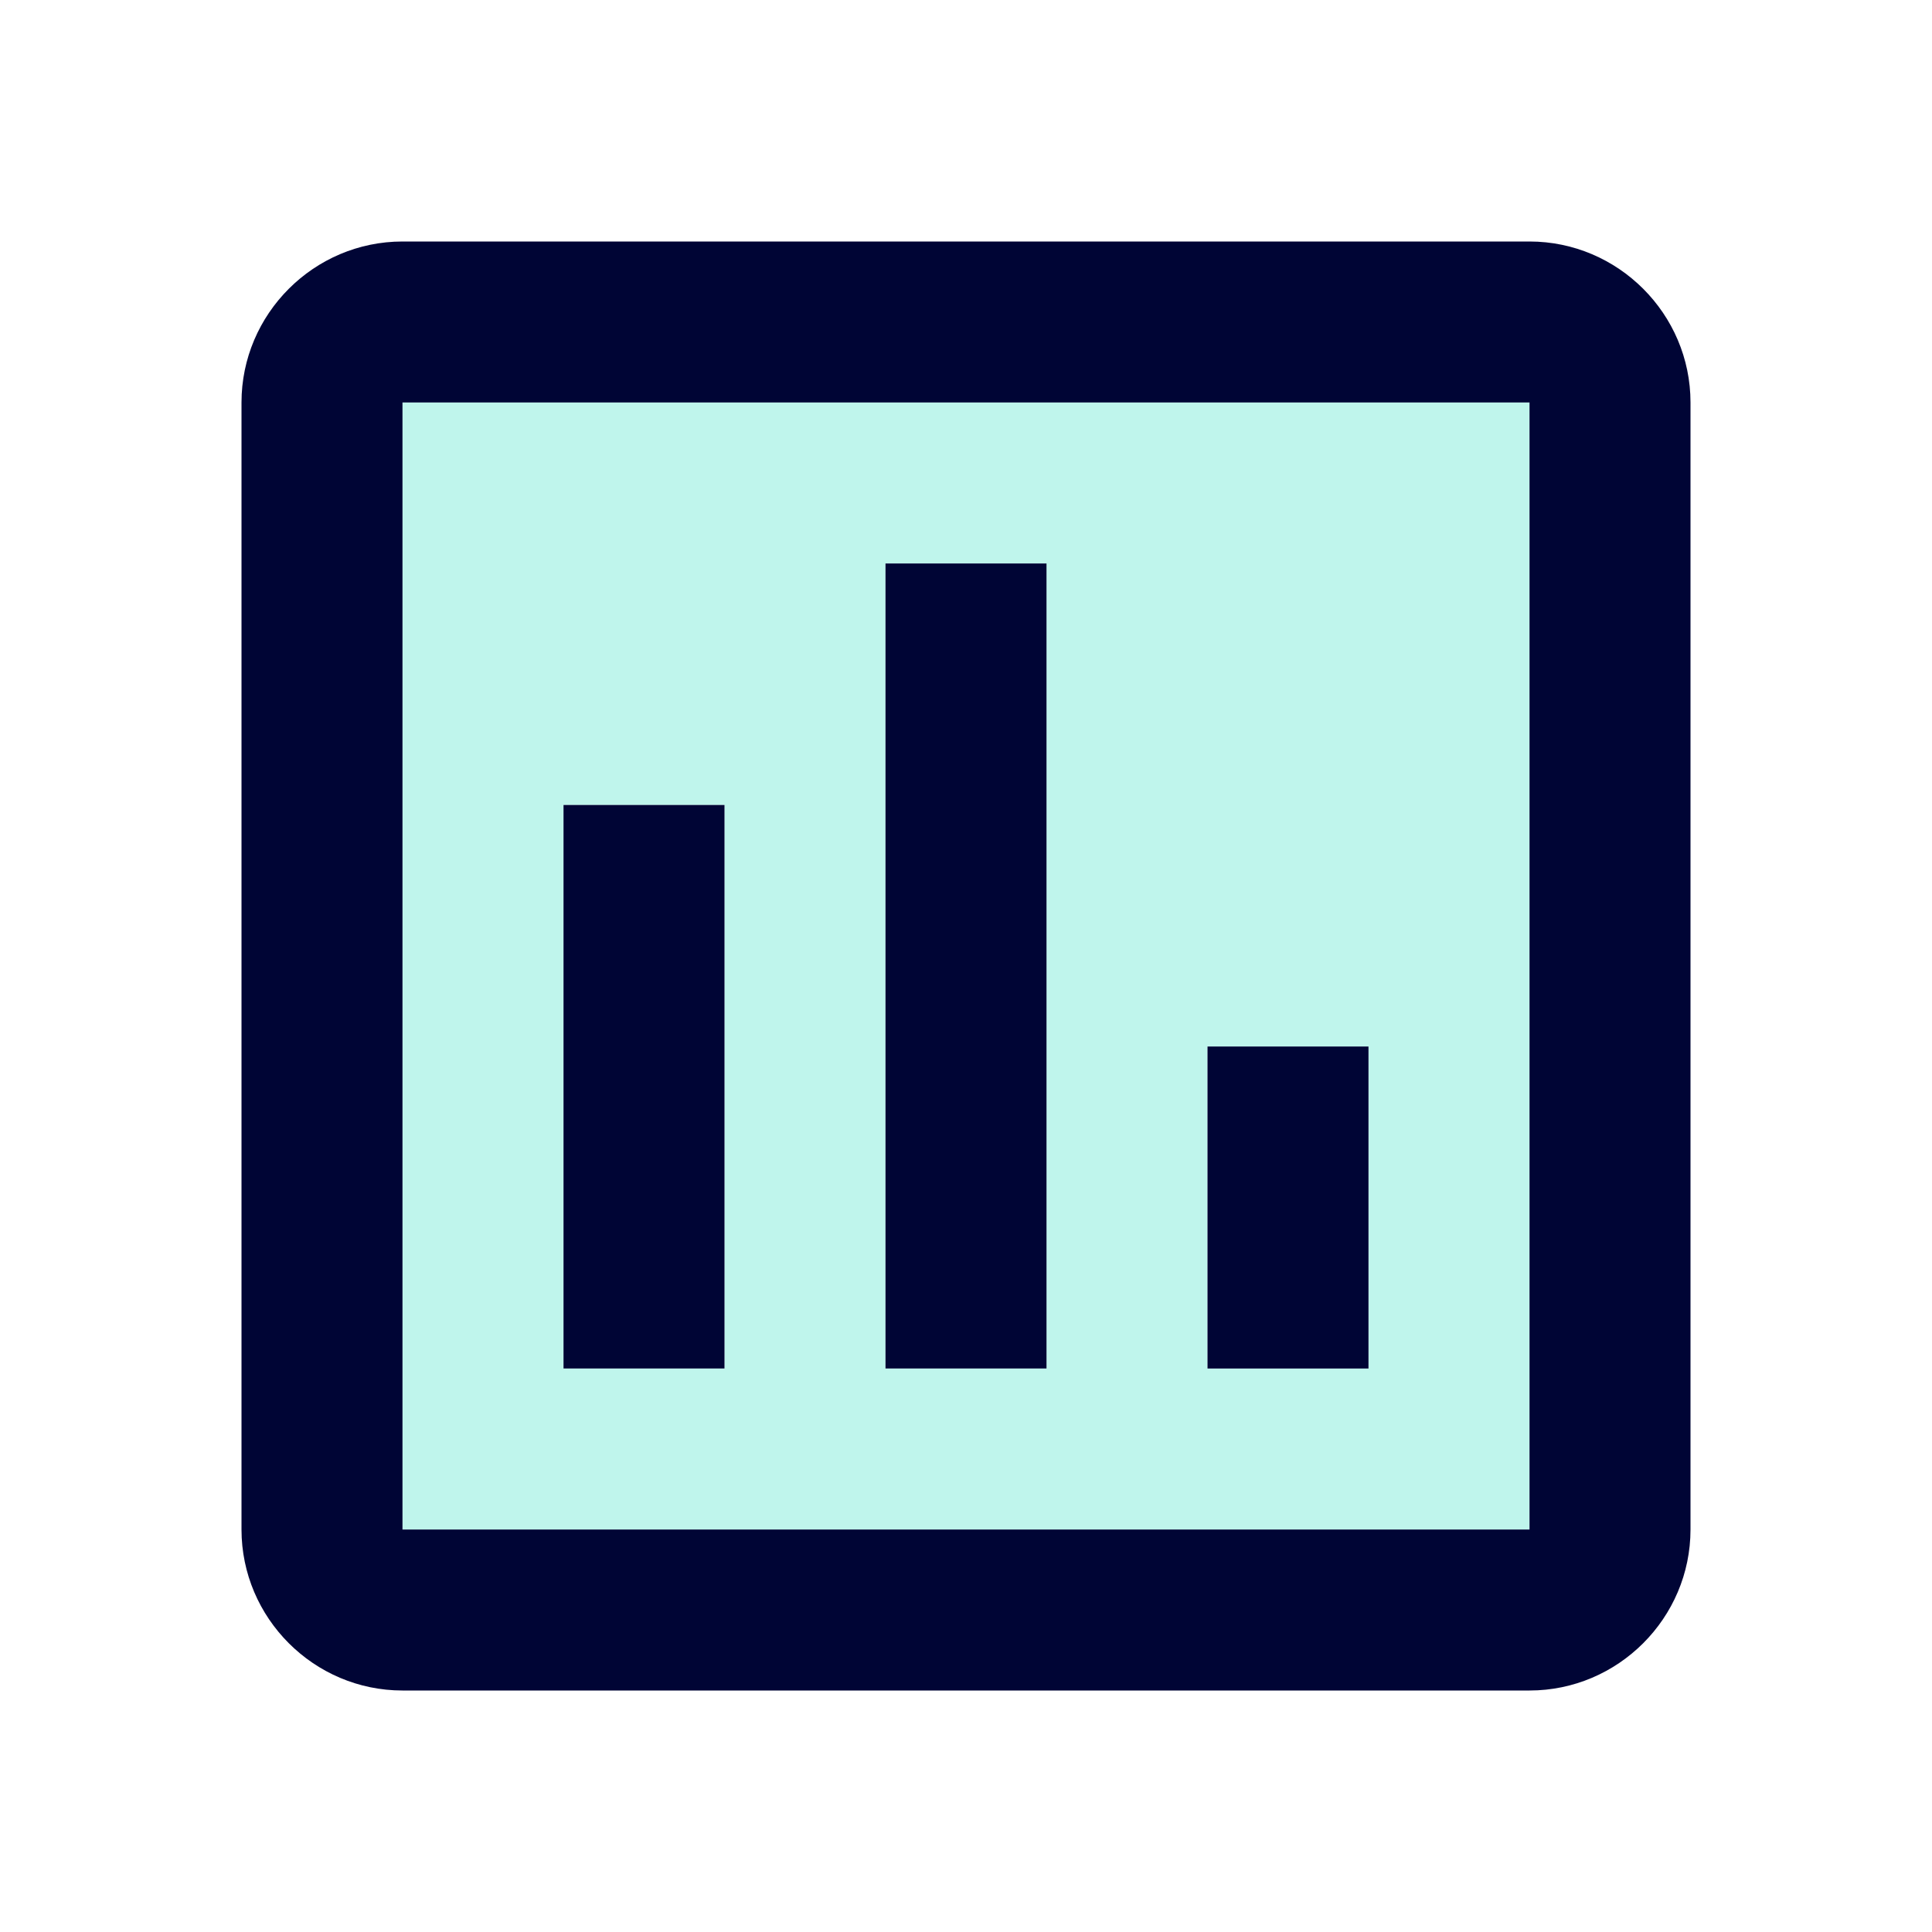 <svg width="64" height="64" viewBox="0 0 64 64" fill="none" xmlns="http://www.w3.org/2000/svg">
<path opacity="0.5" d="M50.666 50.666H13.333V13.334H50.666V50.666ZM18.666 45.334H24V26.666H18.666V45.334ZM29.333 45.334H34.666V18.666H29.333V45.334ZM40 34.666V45.334H45.333V34.666H40Z" fill="#80ECDA"/>
<path d="M50.667 8C53.6 8 56 10.4 56 13.333V50.667C56 53.6 53.6 56 50.667 56H13.333C10.4 56 8 53.6 8 50.667V13.333C8 10.4 10.4 8 13.333 8H50.667ZM13.333 13.333V50.667H50.667V13.333H13.333Z" fill="#000535"/>
<path d="M18.667 26.666H24V45.333H18.667V26.666Z" fill="#000535"/>
<path d="M29.333 18.666H34.667V45.333H29.333V18.666Z" fill="#000535"/>
<path d="M40 34.667H45.333V45.334H40V34.667Z" fill="#000535"/>
</svg>
